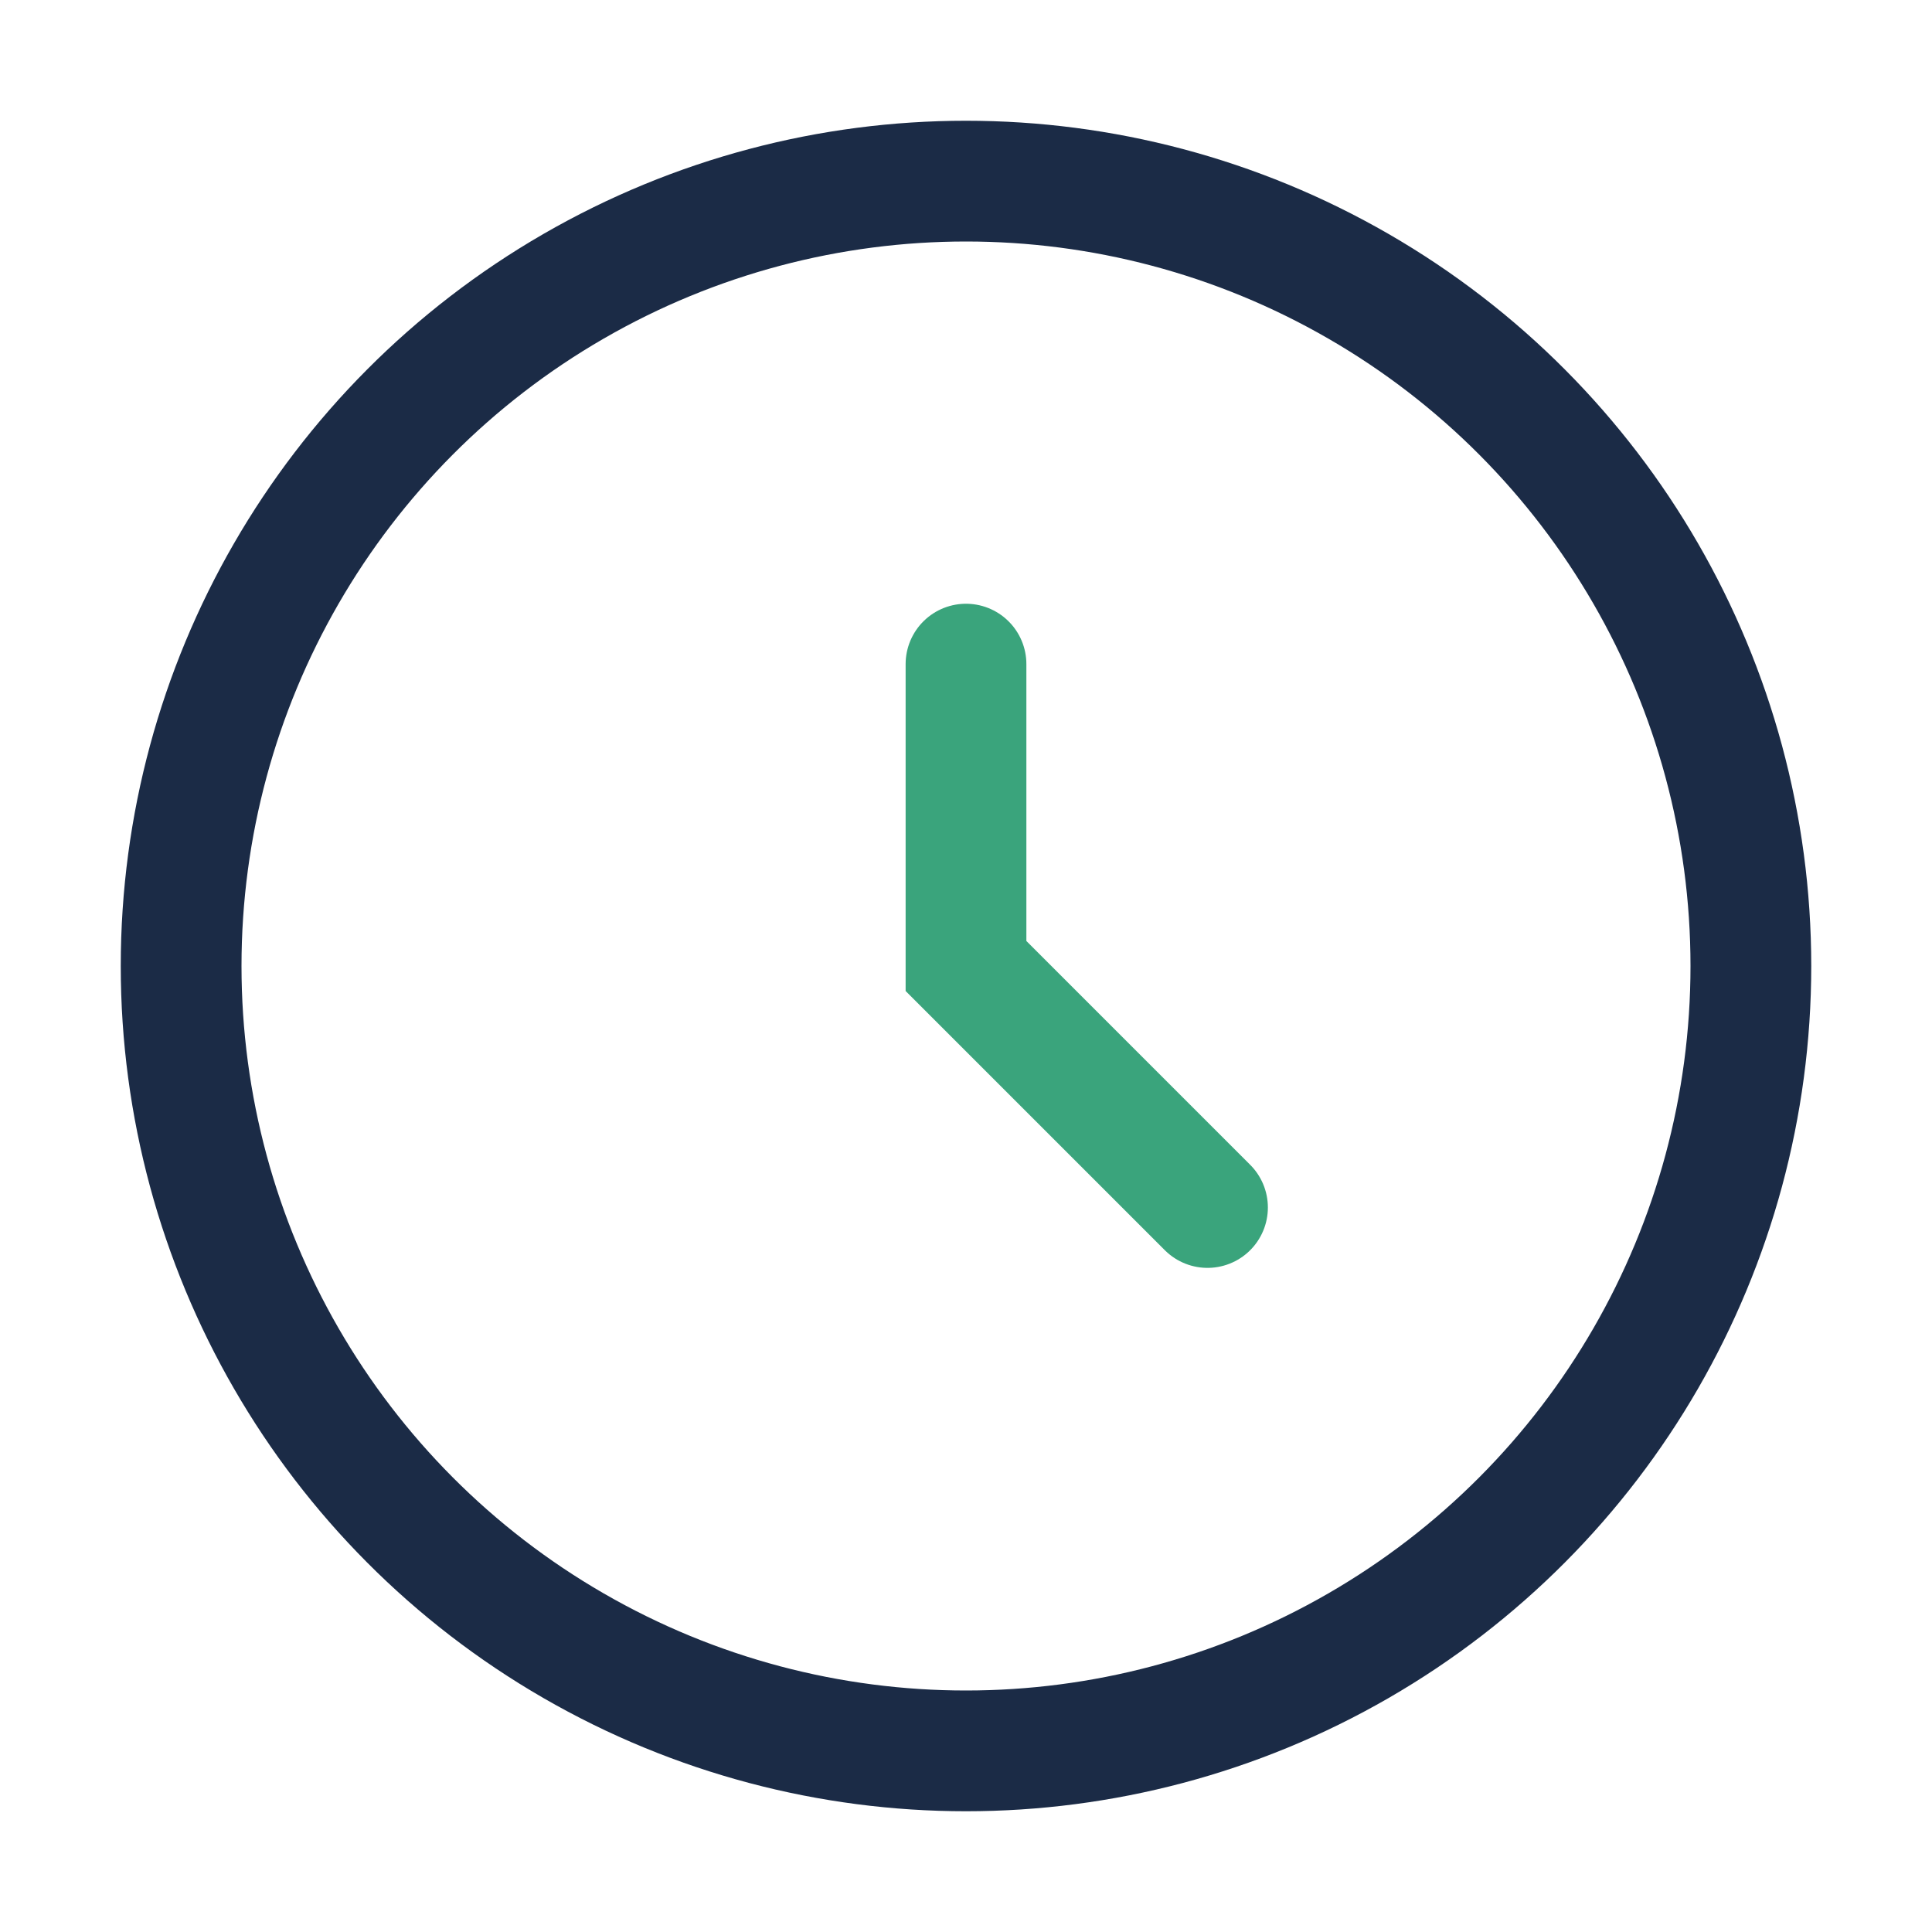 <?xml version="1.0" encoding="UTF-8"?>
<svg xmlns="http://www.w3.org/2000/svg" width="32" height="32" viewBox="0 0 32 32"><circle cx="16" cy="16" r="13" fill="none" stroke="#1B2B46" stroke-width="2"/><path d="M16 11v5l4 4" fill="none" stroke="#3AA47C" stroke-width="2" stroke-linecap="round"/></svg>